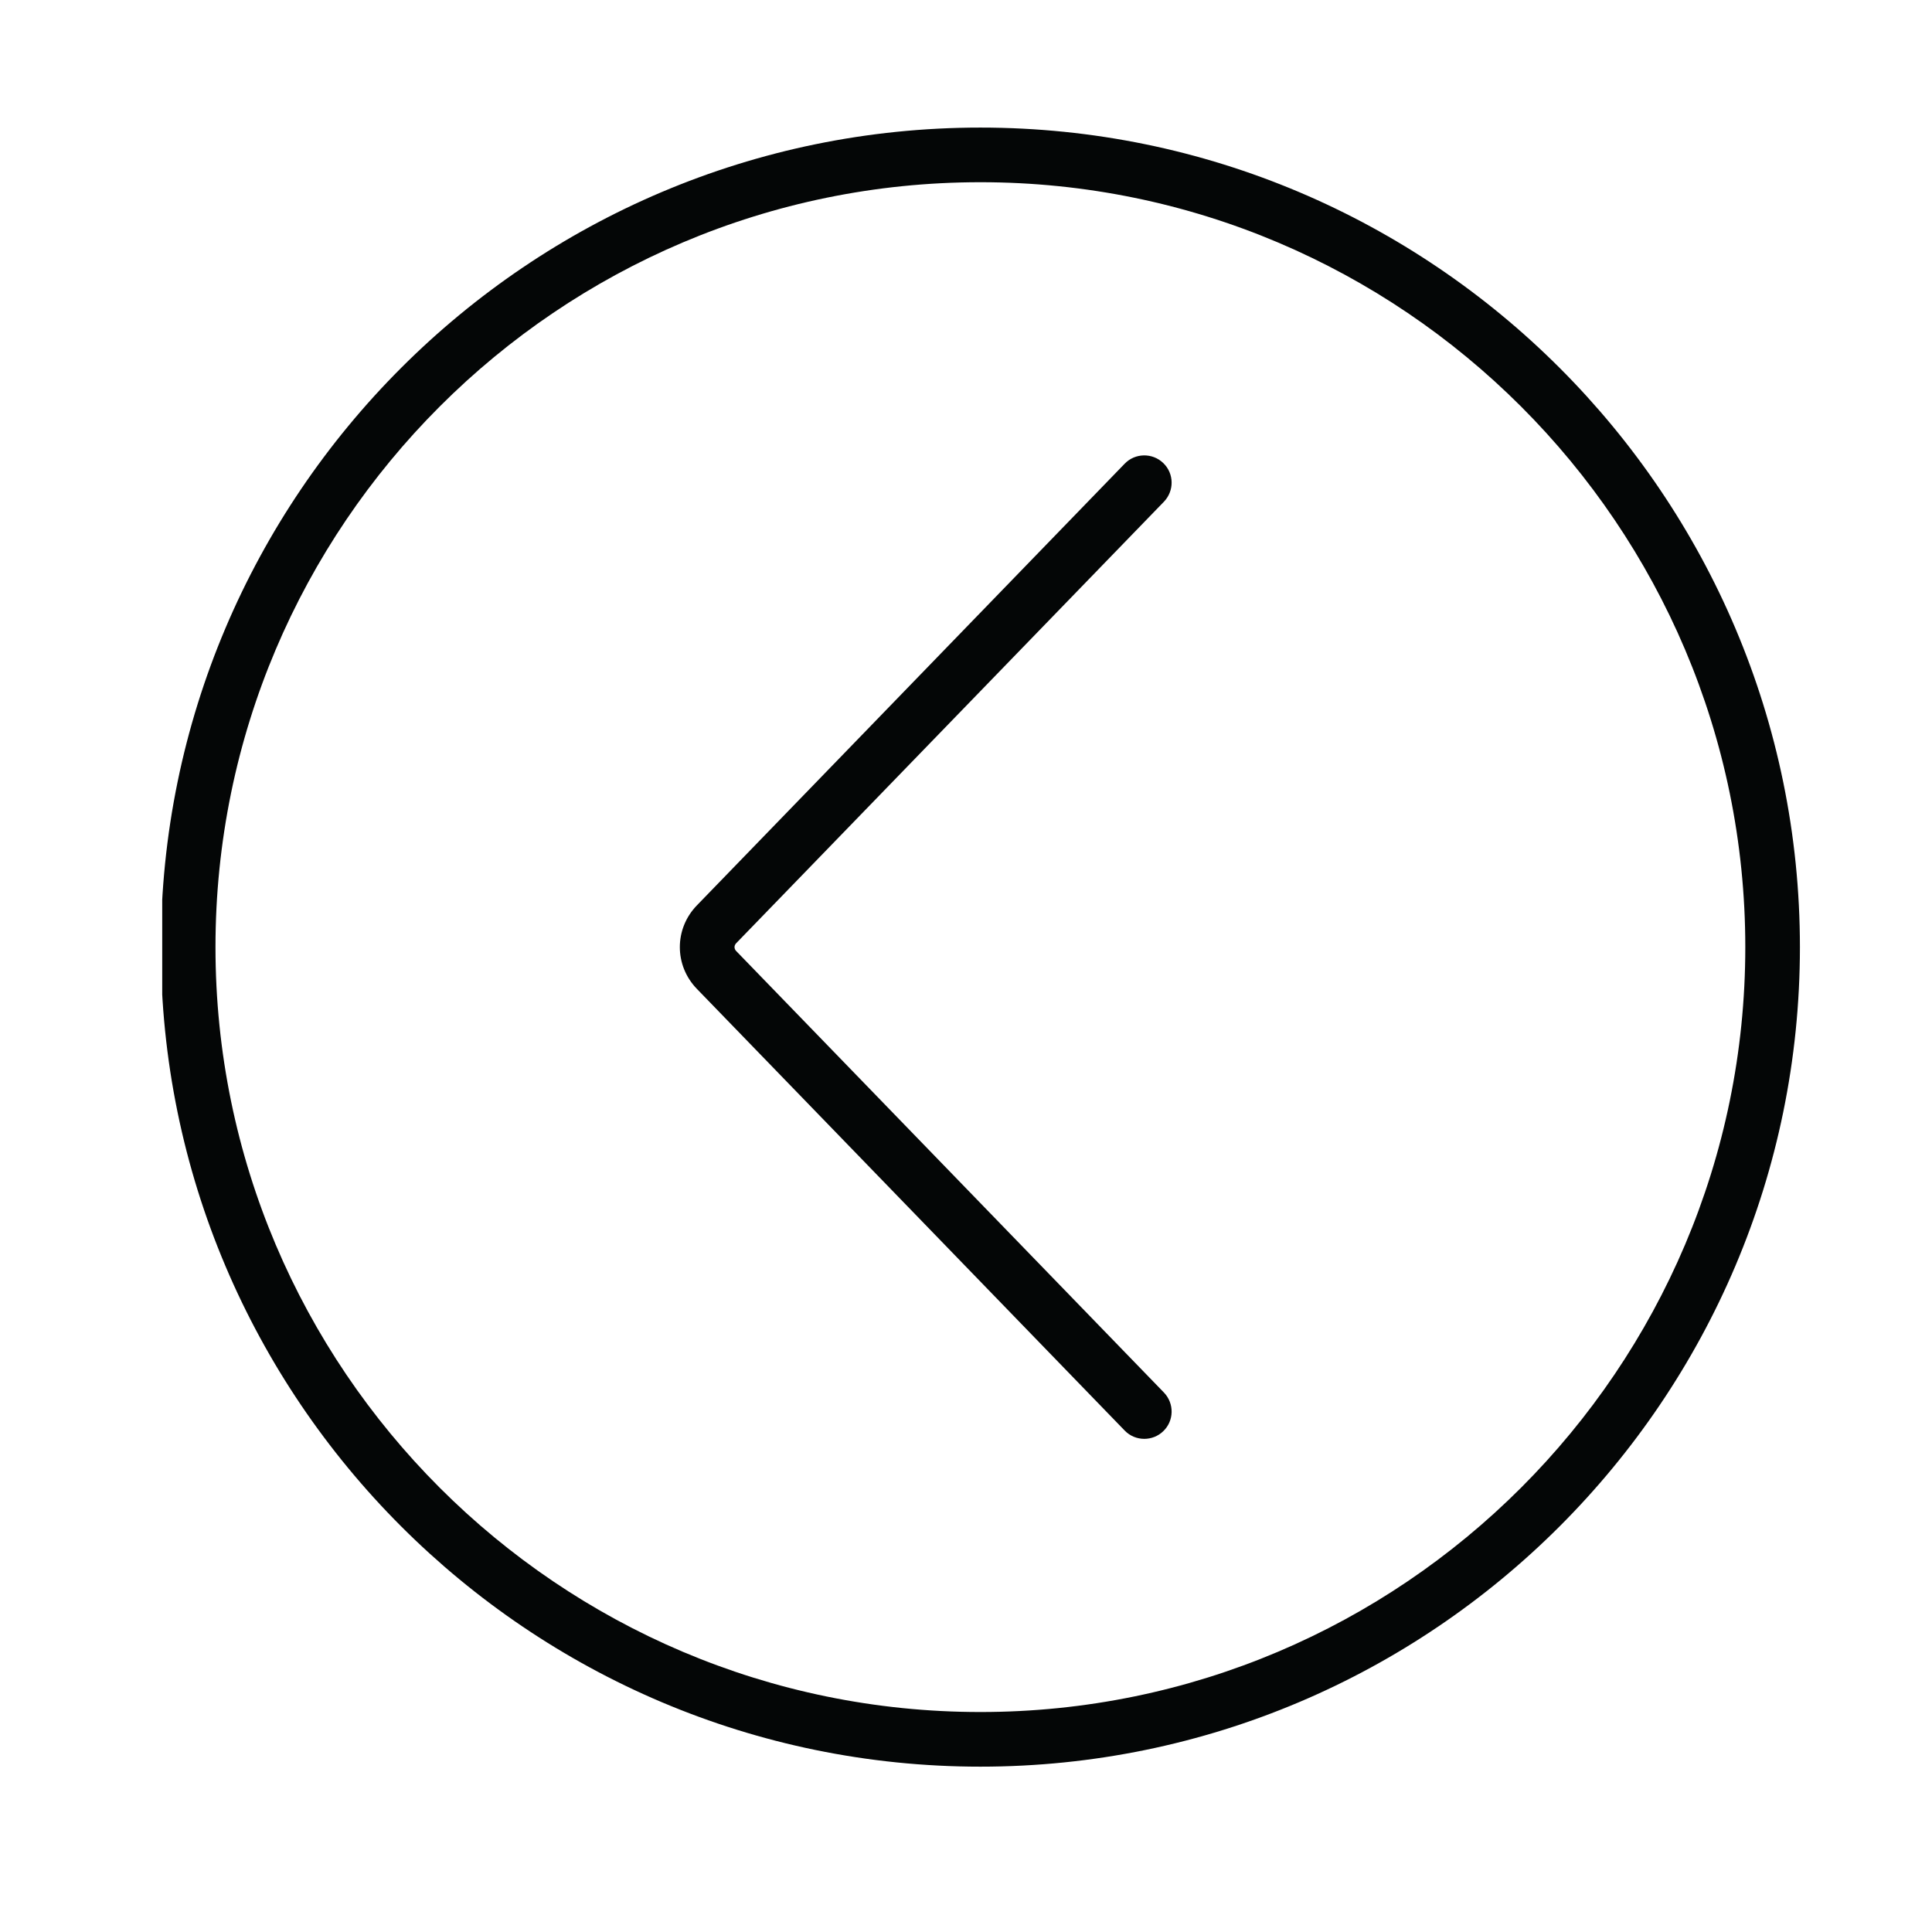 <svg xmlns="http://www.w3.org/2000/svg" xmlns:xlink="http://www.w3.org/1999/xlink" width="700" zoomAndPan="magnify" viewBox="0 0 525 525" height="700" preserveAspectRatio="xMidYMid meet" version="1.2"><defs><clipPath id="4535bb5e5d"><path d="M 44.082 34.668 L 489.109 34.668 L 489.109 480.07 L 44.082 480.07 Z M 44.082 34.668 "/></clipPath></defs><g id="4f27249a61"><g clip-rule="nonzero" clip-path="url(#4535bb5e5d)"><path style=" stroke:none;fill-rule:nonzero;fill:#040606;fill-opacity:1;" d="M 266.41 465.223 C 381.035 465.223 474.266 371.996 474.266 257.371 C 474.266 142.742 381.035 49.516 266.41 49.516 C 151.781 49.516 58.555 142.742 58.555 257.371 C 58.555 371.996 151.781 465.223 266.41 465.223 Z M 266.41 34.668 C 389.215 34.668 489.109 134.566 489.109 257.371 C 489.109 380.176 389.215 480.07 266.41 480.07 C 143.605 480.07 43.711 380.176 43.711 257.371 C 43.711 134.566 143.605 34.668 266.41 34.668 "/></g><path style=" stroke:none;fill-rule:nonzero;fill:#040606;fill-opacity:1;" d="M 305.613 126.012 C 308.457 123.055 313.184 122.996 316.113 125.836 C 319.07 128.68 319.129 133.375 316.285 136.336 L 200.035 256.328 C 199.453 256.934 199.453 257.805 200.035 258.414 L 316.285 378.406 C 319.129 381.363 319.07 386.062 316.113 388.902 C 314.691 390.293 312.805 390.992 310.949 390.992 C 309.008 390.992 307.062 390.238 305.613 388.73 L 189.391 268.738 C 183.188 262.359 183.188 252.383 189.391 246.004 L 305.613 126.012 "/></g></svg>